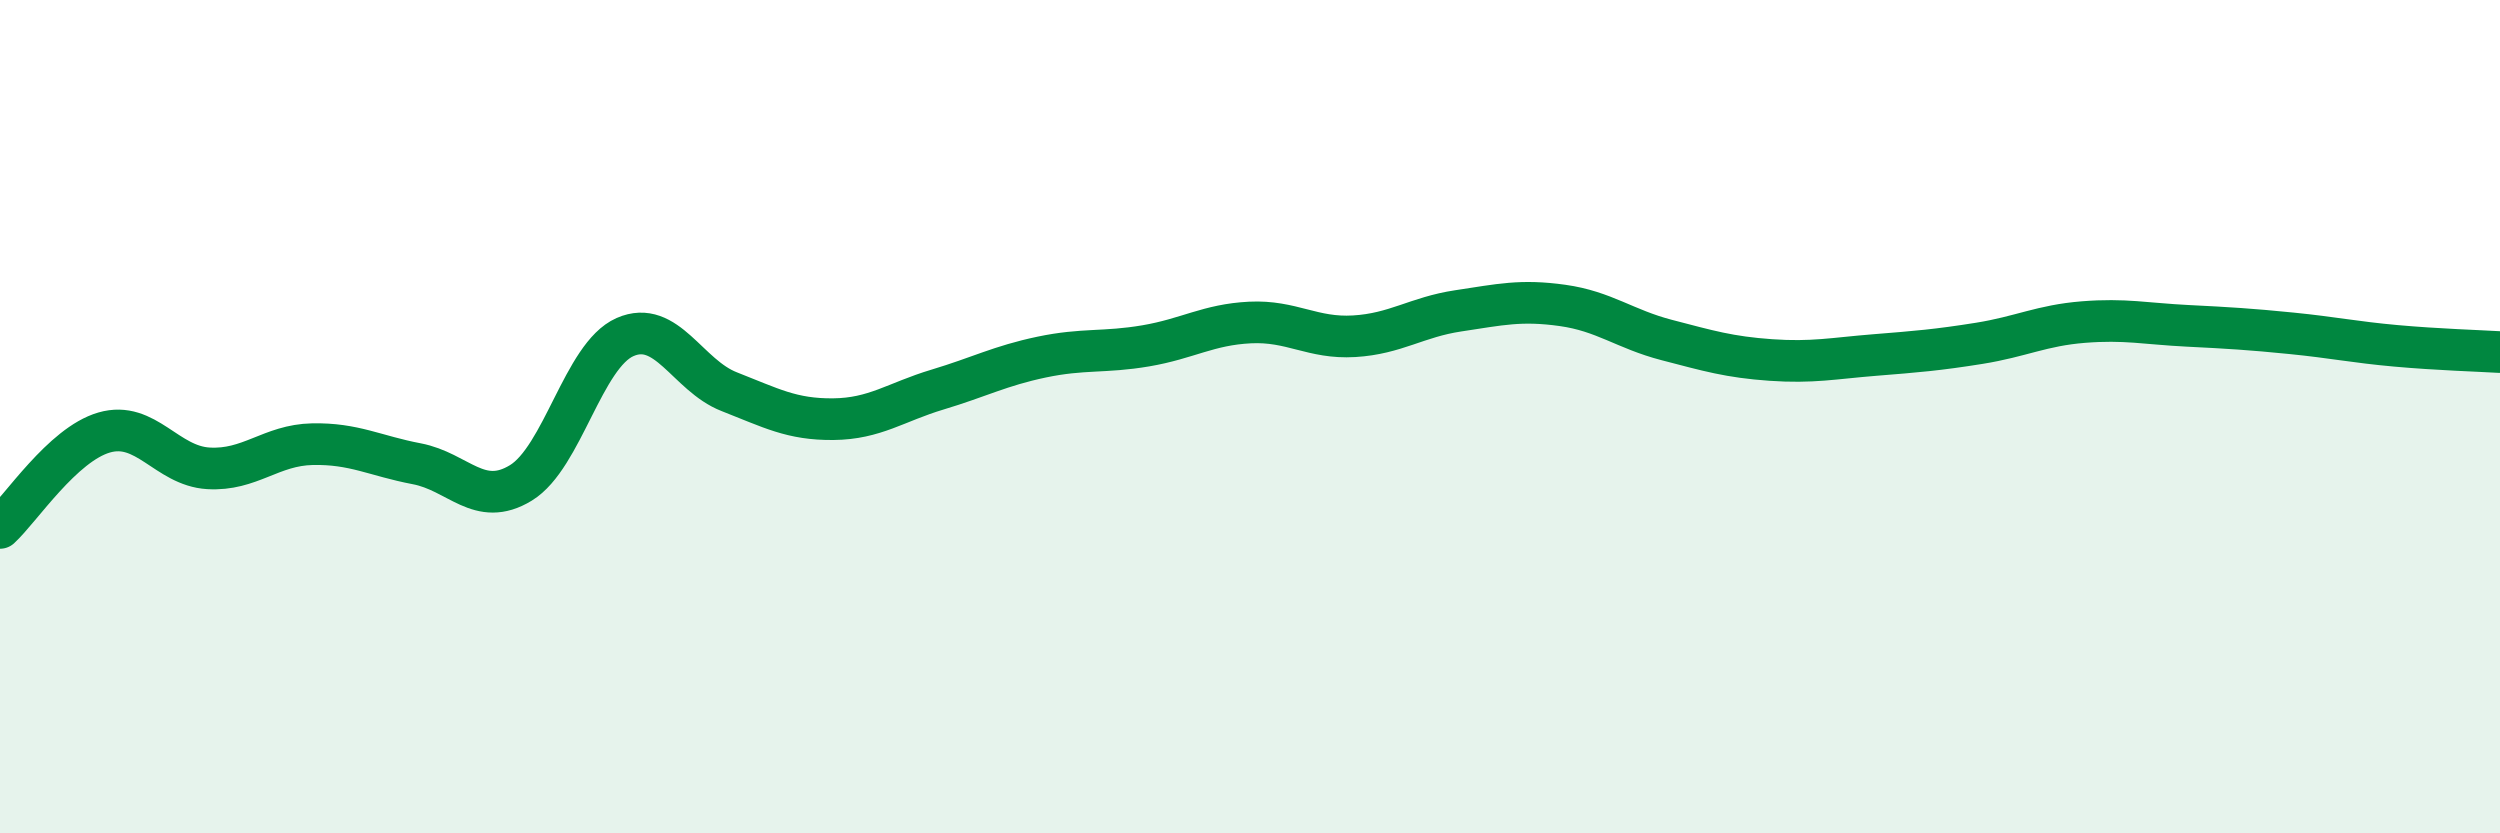 
    <svg width="60" height="20" viewBox="0 0 60 20" xmlns="http://www.w3.org/2000/svg">
      <path
        d="M 0,12.67 C 0.5,12.21 1.5,10.67 2.5,10.38 C 3.5,10.09 4,11.18 5,11.24 C 6,11.3 6.5,10.68 7.5,10.66 C 8.5,10.64 9,10.94 10,11.13 C 11,11.32 11.5,12.2 12.5,11.59 C 13.5,10.98 14,8.53 15,8.09 C 16,7.65 16.5,9.01 17.5,9.4 C 18.5,9.79 19,10.07 20,10.06 C 21,10.05 21.5,9.65 22.5,9.35 C 23.5,9.05 24,8.78 25,8.57 C 26,8.36 26.5,8.47 27.5,8.3 C 28.5,8.13 29,7.79 30,7.74 C 31,7.69 31.5,8.13 32.5,8.07 C 33.5,8.01 34,7.61 35,7.46 C 36,7.31 36.5,7.19 37.5,7.33 C 38.5,7.47 39,7.9 40,8.16 C 41,8.42 41.5,8.57 42.5,8.64 C 43.5,8.71 44,8.6 45,8.52 C 46,8.44 46.5,8.4 47.5,8.24 C 48.5,8.08 49,7.81 50,7.73 C 51,7.65 51.5,7.77 52.5,7.82 C 53.5,7.87 54,7.9 55,8 C 56,8.1 56.5,8.21 57.5,8.3 C 58.5,8.39 59.5,8.42 60,8.45L60 20L0 20Z"
        fill="#008740"
        opacity="0.1"
        stroke-linecap="round"
        stroke-linejoin="round"
      />
      <path
        d="M 0,12.67 C 0.5,12.21 1.5,10.67 2.5,10.38 C 3.5,10.09 4,11.18 5,11.24 C 6,11.3 6.5,10.68 7.5,10.66 C 8.5,10.64 9,10.94 10,11.13 C 11,11.32 11.5,12.2 12.5,11.59 C 13.5,10.98 14,8.53 15,8.09 C 16,7.65 16.5,9.01 17.5,9.4 C 18.5,9.79 19,10.07 20,10.06 C 21,10.05 21.5,9.65 22.5,9.35 C 23.5,9.05 24,8.78 25,8.57 C 26,8.36 26.5,8.47 27.5,8.3 C 28.5,8.13 29,7.79 30,7.74 C 31,7.69 31.5,8.13 32.5,8.07 C 33.5,8.01 34,7.61 35,7.46 C 36,7.31 36.5,7.19 37.5,7.33 C 38.5,7.47 39,7.9 40,8.16 C 41,8.42 41.5,8.57 42.5,8.64 C 43.5,8.71 44,8.6 45,8.52 C 46,8.44 46.5,8.4 47.5,8.24 C 48.5,8.08 49,7.81 50,7.73 C 51,7.65 51.5,7.77 52.5,7.82 C 53.5,7.87 54,7.9 55,8 C 56,8.1 56.5,8.21 57.5,8.3 C 58.5,8.39 59.5,8.42 60,8.45"
        stroke="#008740"
        stroke-width="1"
        fill="none"
        stroke-linecap="round"
        stroke-linejoin="round"
      />
    </svg>
  